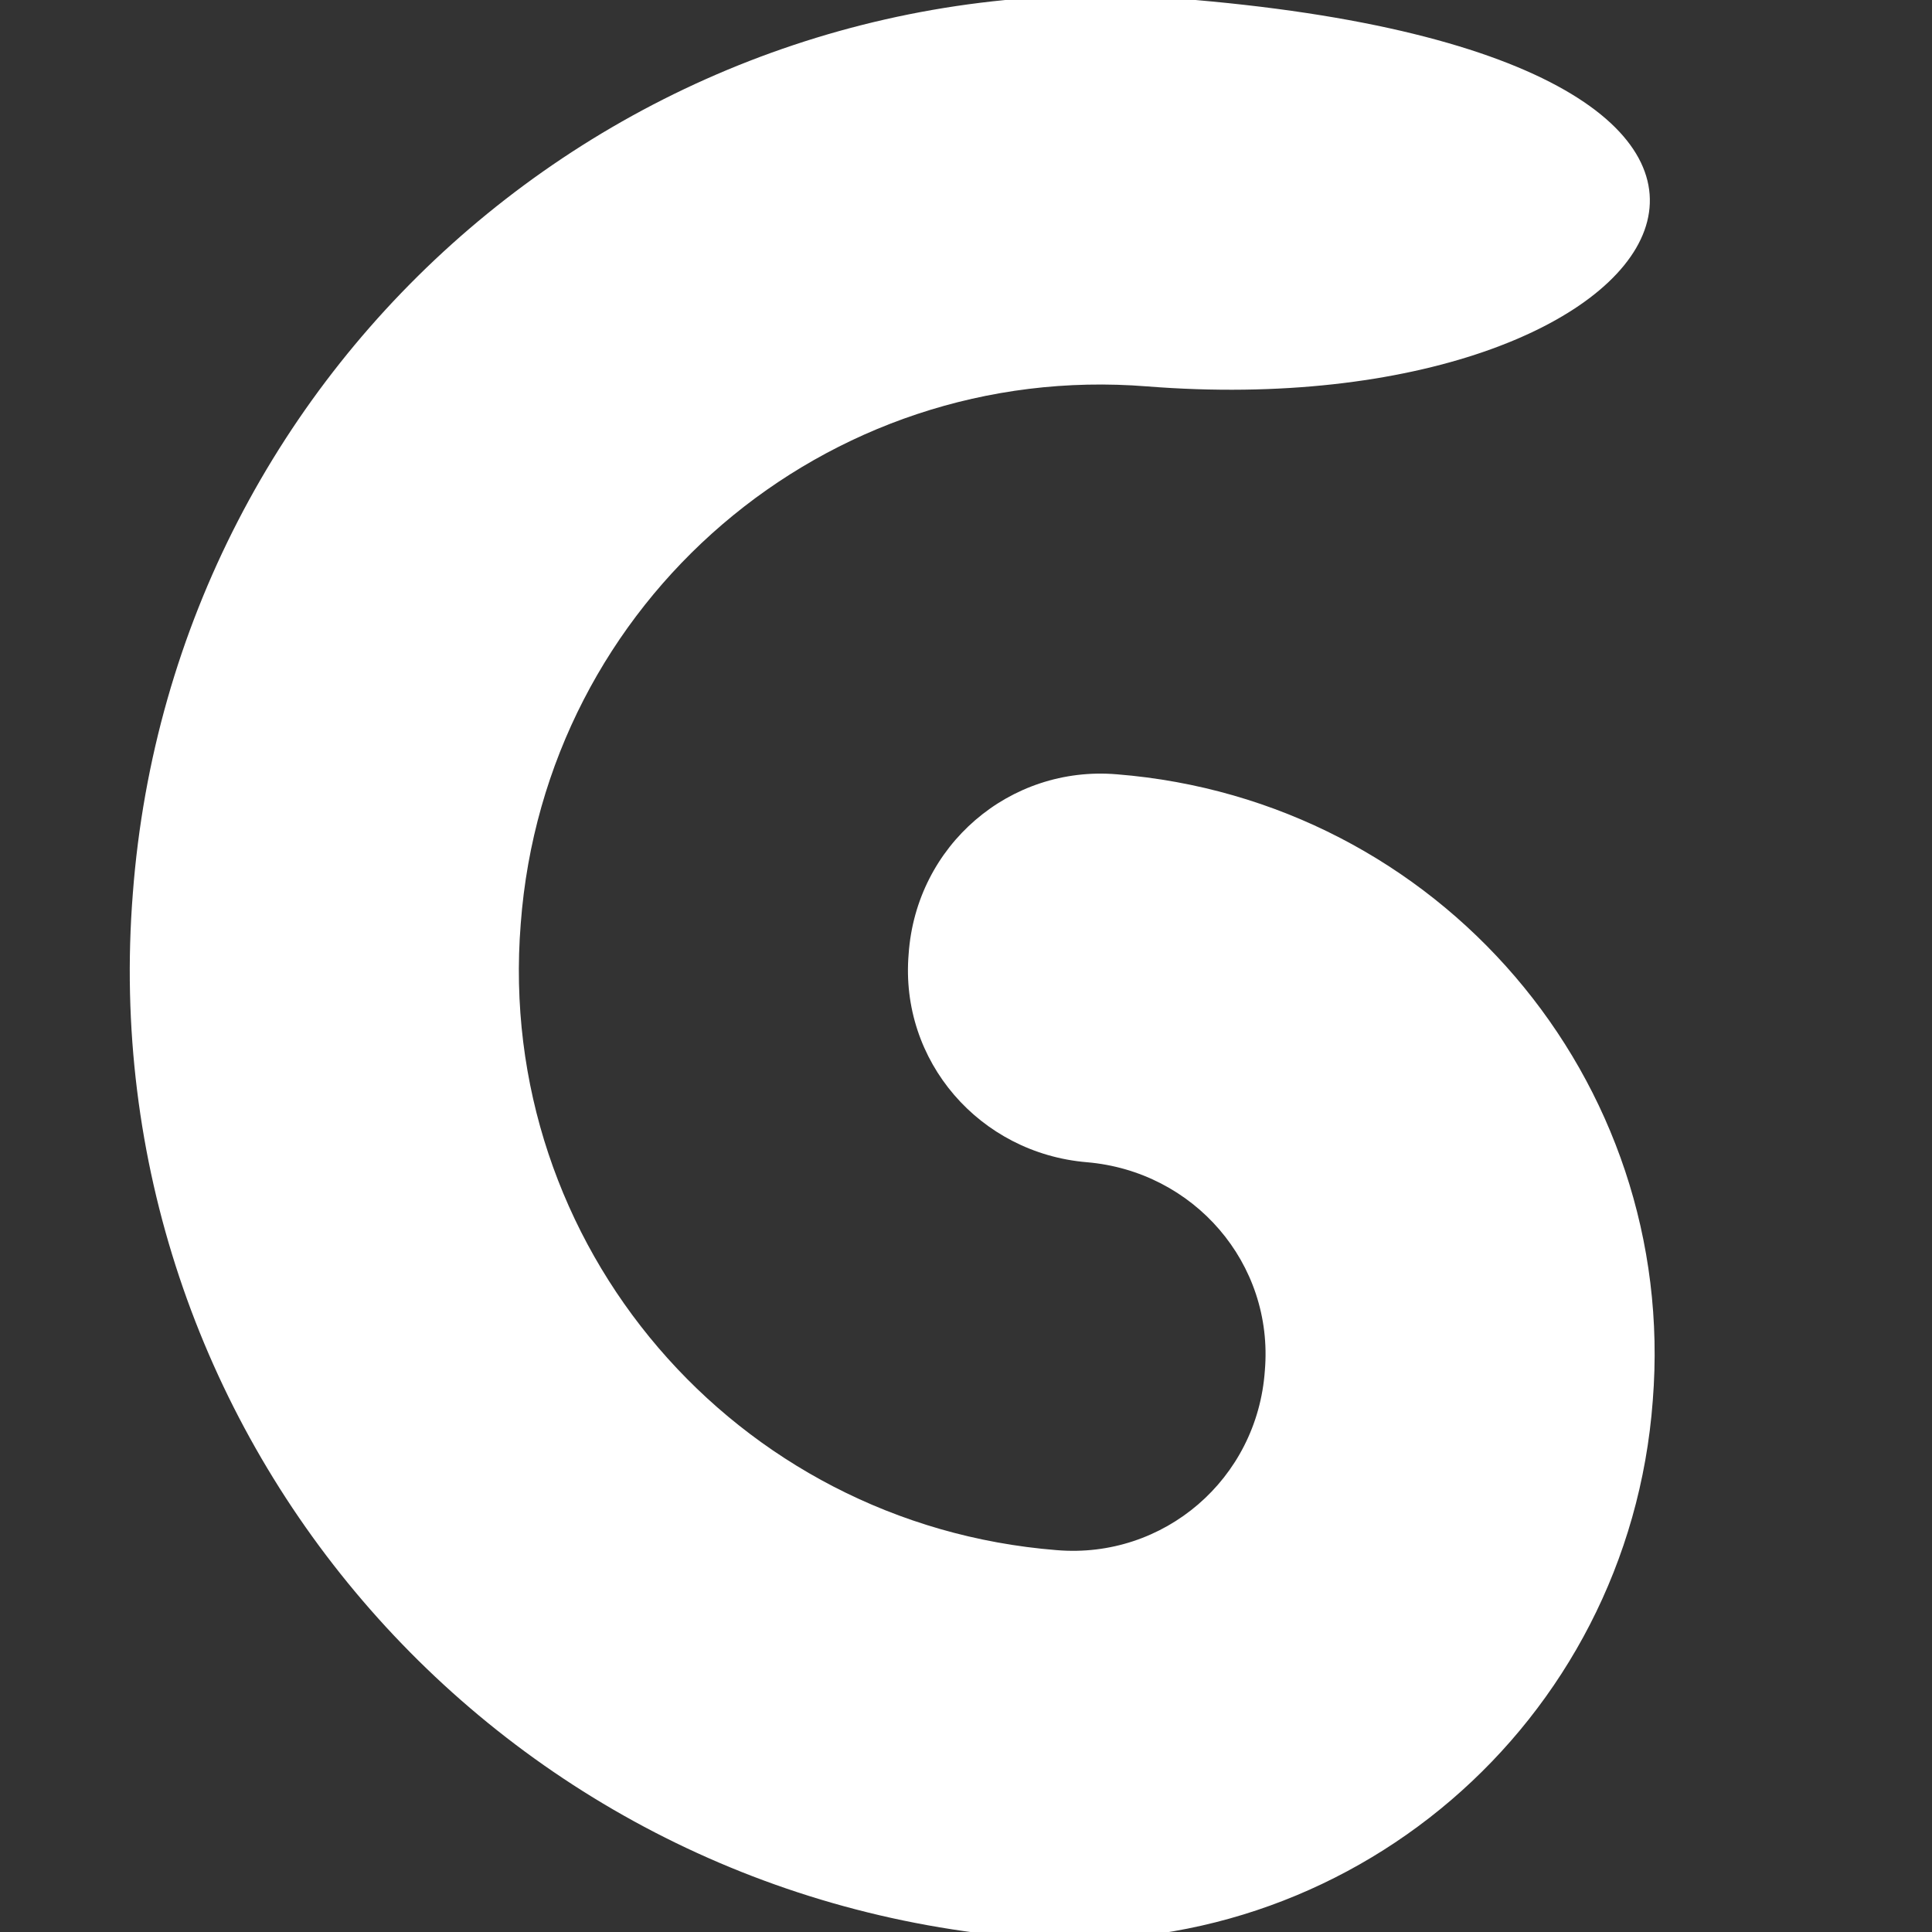 <svg version="1.2" xmlns="http://www.w3.org/2000/svg" viewBox="0 0 128 128" width="128" height="128">
	<rect x="0" y="0" width="128" height="128" fill="#333333" stroke="none"/>
	<title>New Project</title>
	<style>
		.s0 { fill: #ffffff } 
	</style>
	<path id="Shape 1" class="s0" d="m72 77c-7.1-0.6-12.4-6.7-11.8-13.8 0.5-7.2 6.7-12.5 13.8-11.9 21.3 1.7 37.2 20.2 35.5 41.5-1.6 21.4-20.2 37.3-41.5 35.6-35.5-2.8-62-33.7-59.2-69.2 2.7-35.6 33.7-62.1 69.2-59.3 49.7 3.9 33.5 28.5-2 25.7-21.3-1.7-39.9 14.2-41.5 35.6-1.7 21.3 14.2 39.8 35.5 41.5 7.1 0.6 13.3-4.7 13.8-11.9 0.6-7.1-4.7-13.2-11.8-13.8z"/>
</svg>